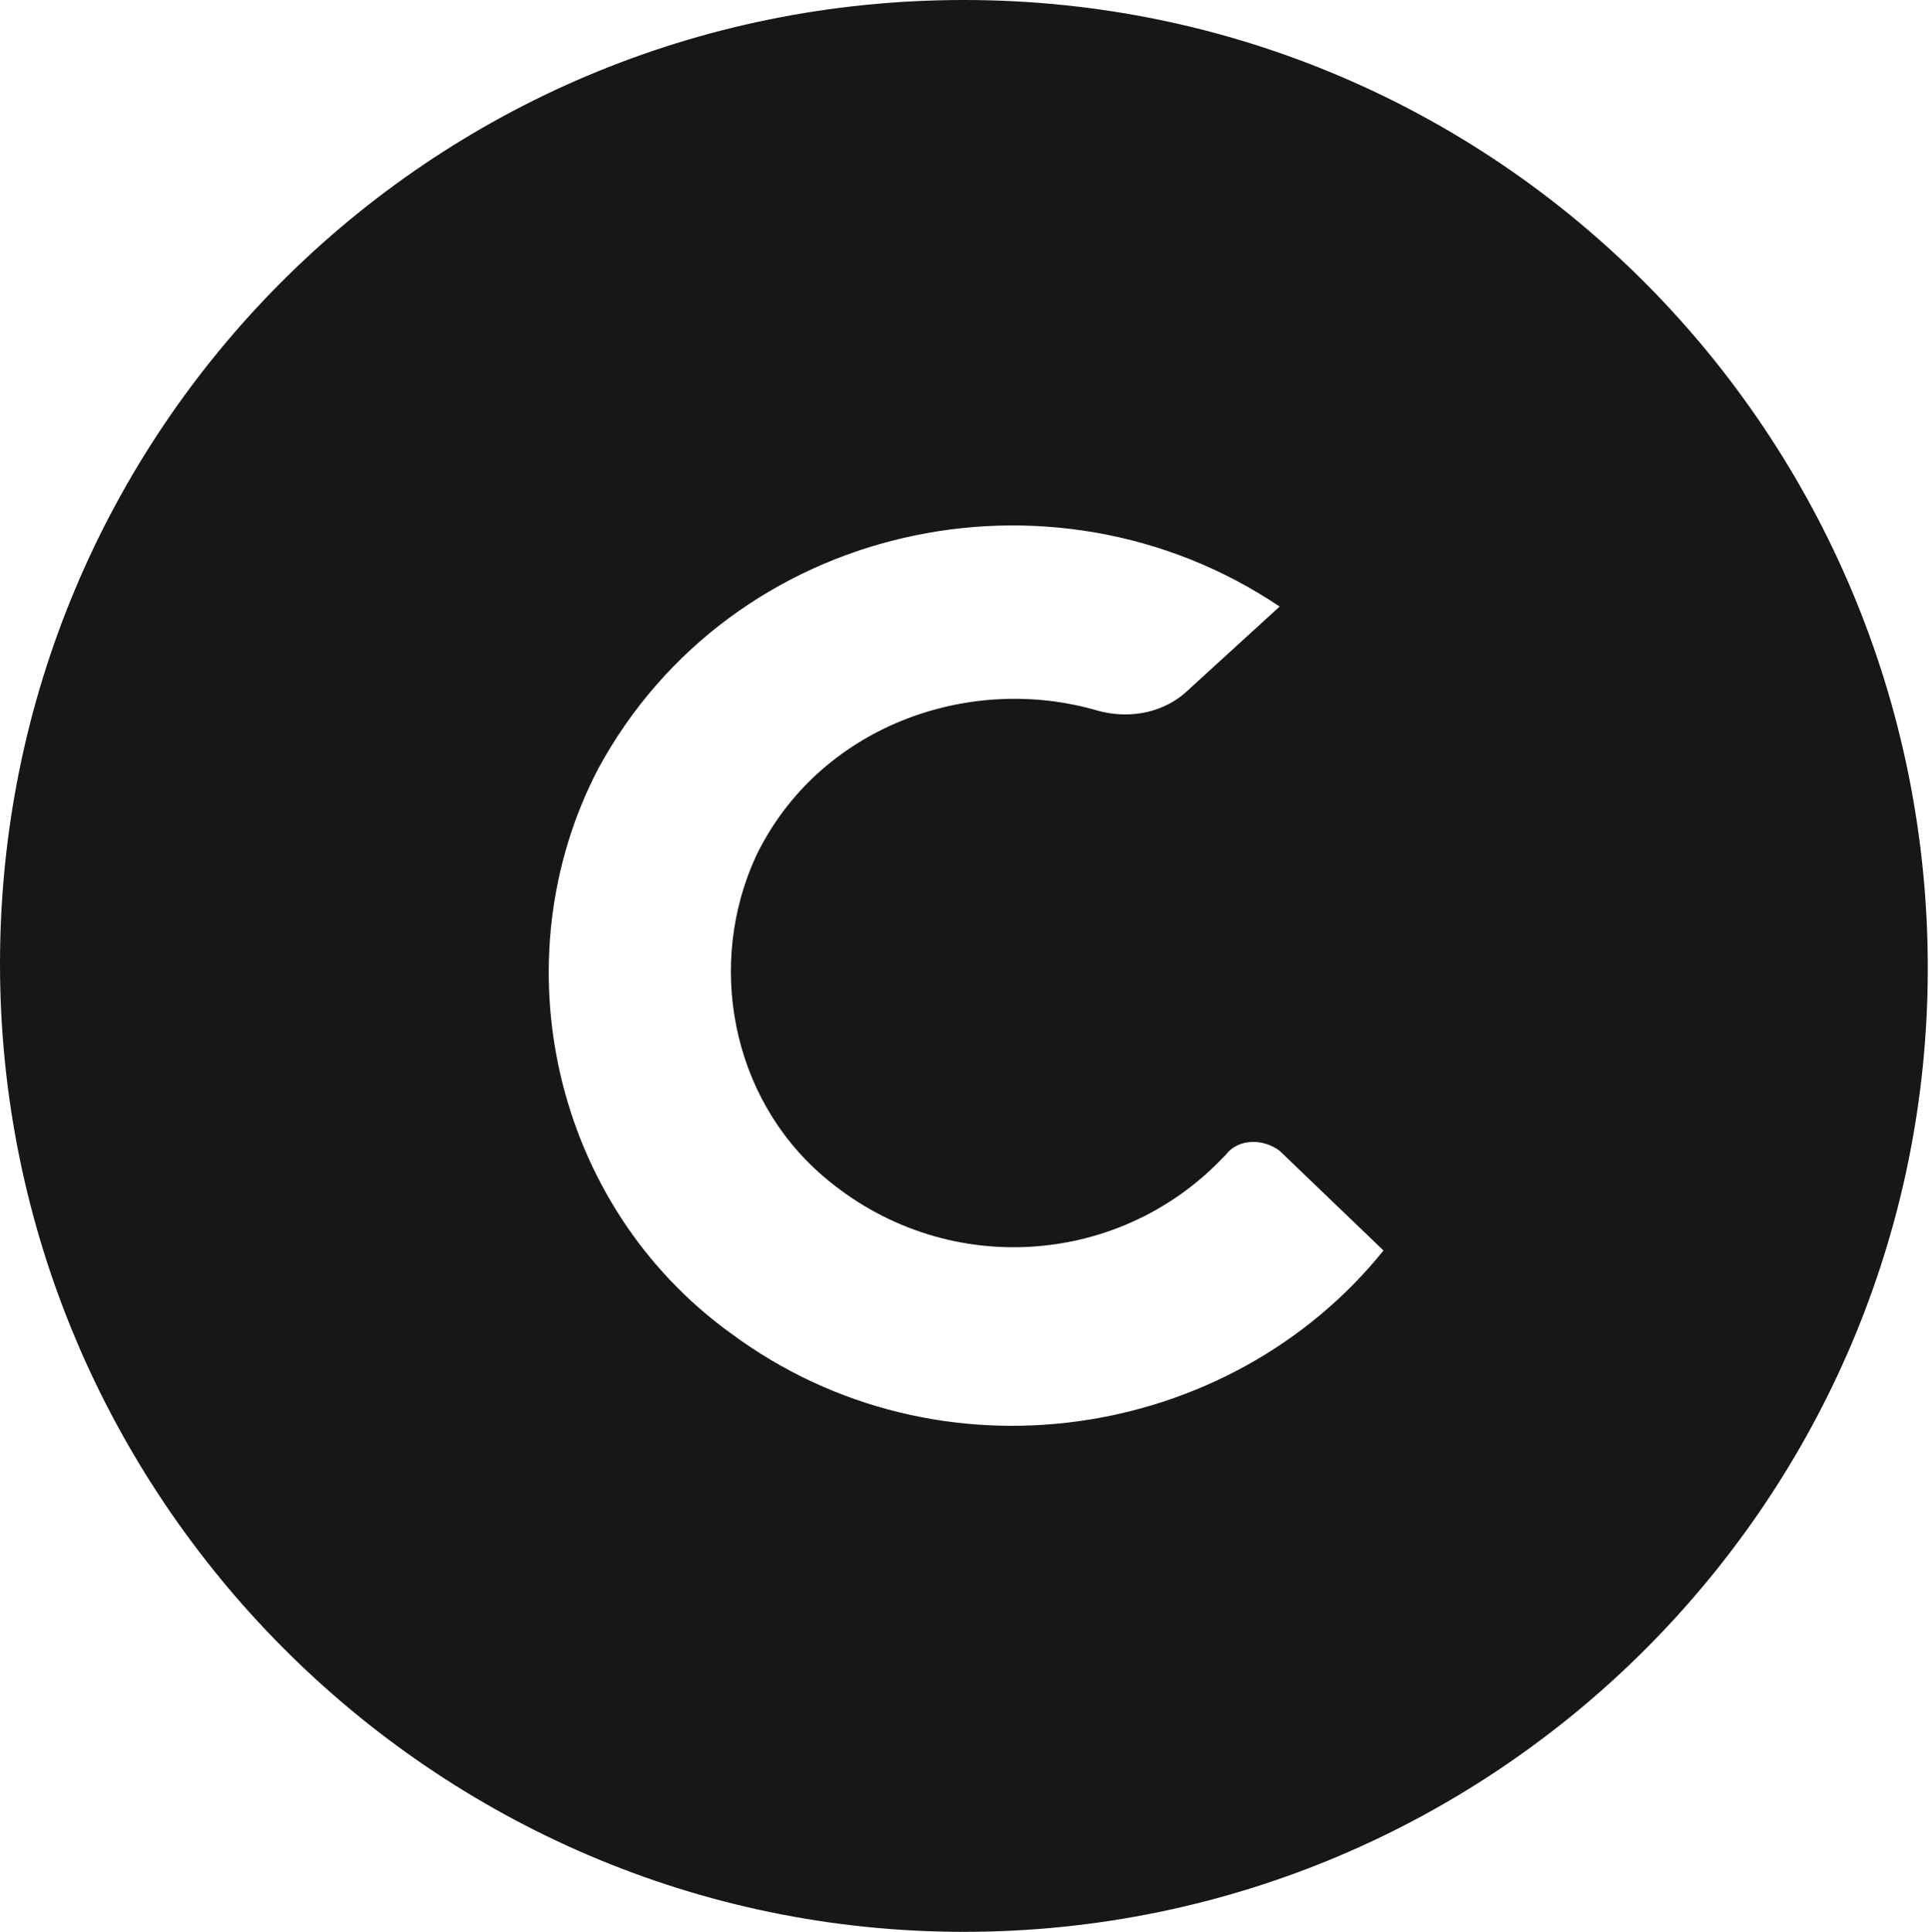 <?xml version="1.0" encoding="UTF-8"?> <svg xmlns="http://www.w3.org/2000/svg" width="1314" height="1316" viewBox="0 0 1314 1316" fill="none"> <path fill-rule="evenodd" clip-rule="evenodd" d="M656.585 1316C1018.84 1316 1313.17 1021.67 1313.17 659.415C1313.17 297.161 1021.67 0 656.585 0C291.501 0 0 294.331 0 656.585C0 1018.84 294.331 1316 656.585 1316ZM871.673 783.94C860.353 775.449 843.372 775.449 834.882 786.77L832.052 789.6C761.299 863.183 642.434 871.673 560.361 800.92C498.099 747.148 481.118 656.585 515.08 583.002C557.531 495.269 659.415 458.477 747.148 483.948C766.959 489.609 789.6 486.779 806.581 472.628L871.673 413.196C716.017 308.482 498.099 356.594 407.535 523.57C339.613 653.755 376.404 820.731 498.099 908.464C639.604 1013.18 837.712 982.047 942.426 851.862L871.673 783.94Z" fill="#171717"></path> </svg> 